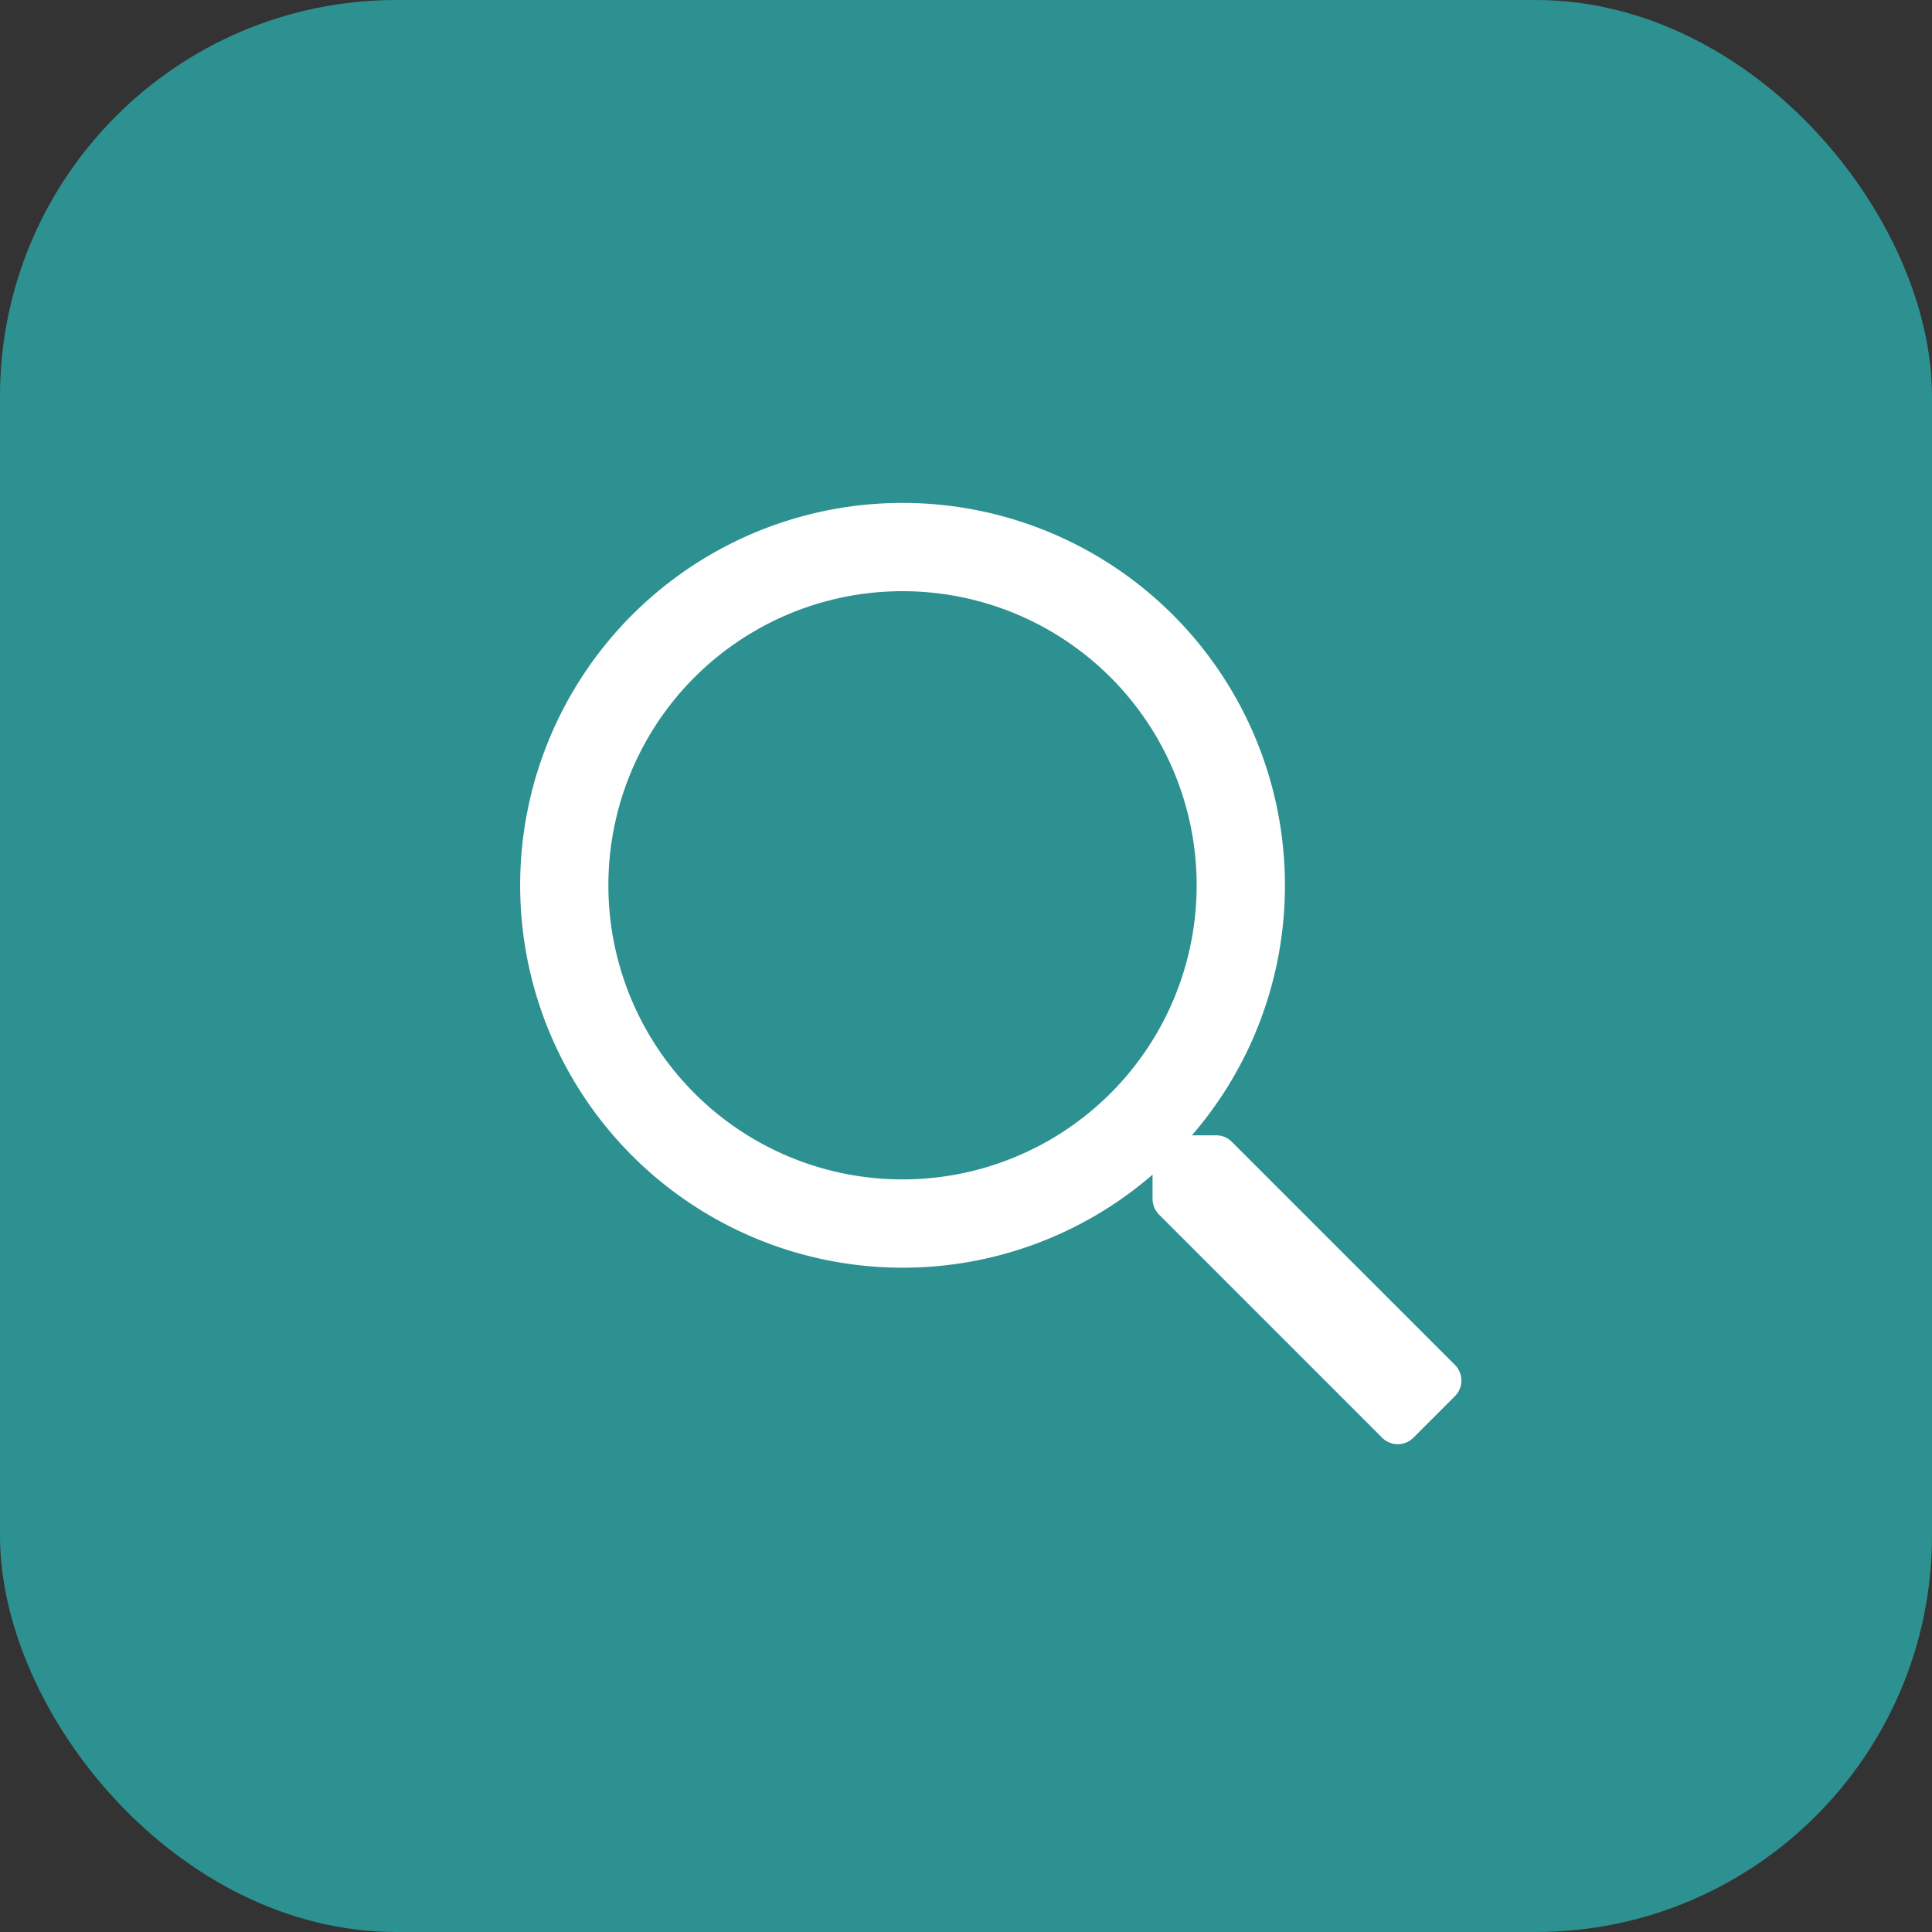 <svg xmlns="http://www.w3.org/2000/svg" width="39" height="39" viewBox="0 0 39 39">
  <rect x="0" y="0" width="39" height="39" fill="#333333" stroke="none"/>
  <g id="Group_1535" data-name="Group 1535" transform="translate(-683 -12288)">
    <g id="Group_1526" data-name="Group 1526">
      <rect id="Rectangle_375" data-name="Rectangle 375" width="39" height="39" rx="8" transform="translate(683 12288)" fill="#2c9190"/>
    </g>
    <path id="Path_881" data-name="Path 881" d="M9.37.776,4.865-3.729a.44.44,0,0,0-.315-.13H4.06A7.7,7.7,0,0,0,5.938-8.906a7.718,7.718,0,0,0-7.719-7.719A7.718,7.718,0,0,0-9.5-8.906,7.718,7.718,0,0,0-1.781-1.187,7.7,7.7,0,0,0,3.266-3.065v.49a.456.456,0,0,0,.13.315L7.9,2.245a.446.446,0,0,0,.631,0l.839-.839A.446.446,0,0,0,9.37.776ZM-1.781-2.969A5.936,5.936,0,0,1-7.719-8.906a5.936,5.936,0,0,1,5.938-5.937A5.936,5.936,0,0,1,4.156-8.906,5.936,5.936,0,0,1-1.781-2.969Z" transform="translate(703 12314.777)" fill="#fff"/>
  </g>
</svg>

